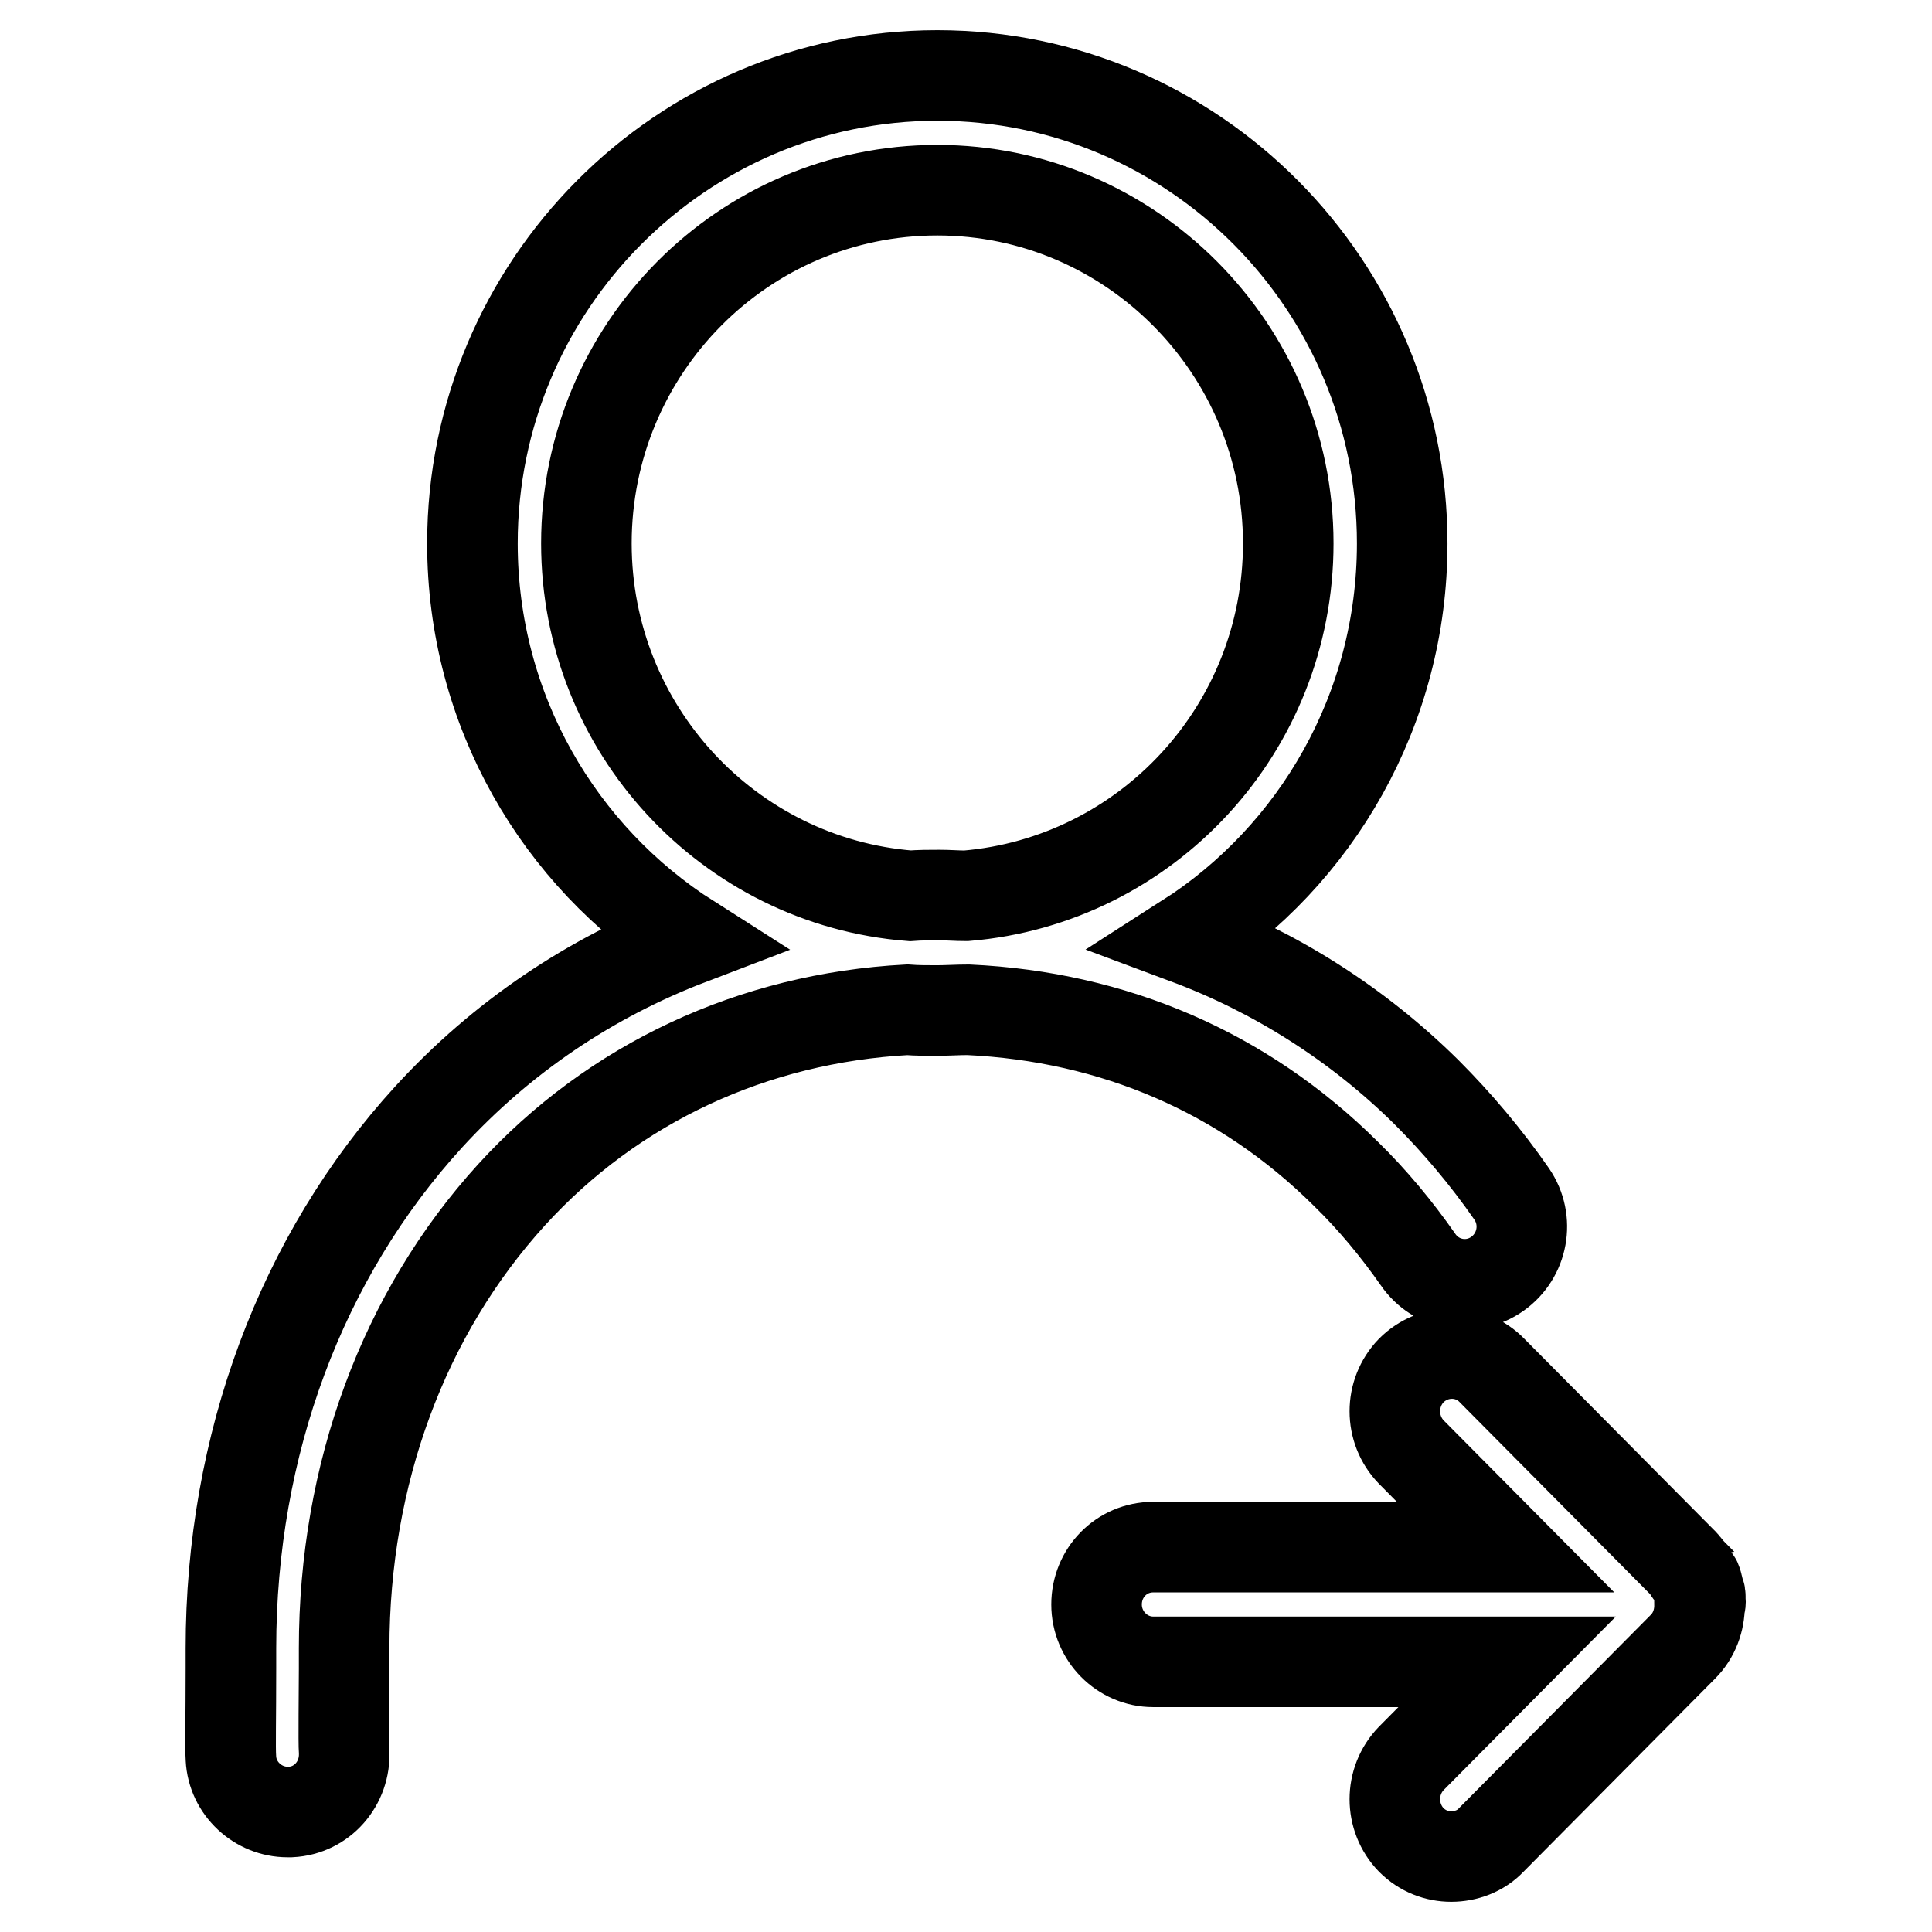 <?xml version="1.0" encoding="utf-8"?>
<!-- Svg Vector Icons : http://www.onlinewebfonts.com/icon -->
<!DOCTYPE svg PUBLIC "-//W3C//DTD SVG 1.1//EN" "http://www.w3.org/Graphics/SVG/1.1/DTD/svg11.dtd">
<svg version="1.1" xmlns="http://www.w3.org/2000/svg" xmlns:xlink="http://www.w3.org/1999/xlink" x="0px" y="0px" viewBox="0 0 256 256" enable-background="new 0 0 256 256" xml:space="preserve">
<g> <path stroke-width="12" fill-opacity="0" stroke="#000000"  d="M187.9,166.9c2.4,3.5,7.1,4.3,10.5,1.9c3.4-2.4,4.3-7.1,1.9-10.6c-3.4-4.9-7.2-9.4-11.3-13.5 c-9.1-9-20-15.9-31.8-20.3c17.2-11,28.6-30.4,28.6-52.4c0-34.2-27.6-62-61.6-62c-33.9,0-61.6,27.8-61.6,62 c0,22.1,11.5,41.5,28.8,52.5c-13.1,5-24.9,12.9-34.6,23.5c-16.9,18.5-26.2,43.5-26.2,70.4c0,0.4,0,1.4,0,2.6c0,6.7-0.1,10.6,0,12 c0.2,4,3.6,7.1,7.5,7.1c0.1,0,0.3,0,0.4,0c4.2-0.2,7.3-3.8,7.1-8c-0.1-1.2,0-8.1,0-11c0-1.2,0-2.2,0-2.7c0-23.1,7.9-44.4,22.2-60.1 c13.5-14.8,32-23.4,52.4-24.5c1.3,0.1,2.6,0.1,3.9,0.1c1.4,0,2.8-0.1,4.2-0.1c19.3,0.9,36.5,8.3,50,21.7 C181.9,159,185.1,162.9,187.9,166.9z M128,118.7c-1.2,0-2.3-0.1-3.5-0.1c-1.3,0-2.6,0-3.9,0.1c-24-1.9-42.9-22.1-42.9-46.7 c0-25.8,20.8-46.8,46.5-46.8c25.6,0,46.5,21,46.5,46.8C170.7,96.6,151.9,116.7,128,118.7z M225.3,211.8c0-0.1,0-0.2,0-0.3 c0-0.1,0-0.3-0.1-0.4c0-0.1-0.1-0.2-0.1-0.4c0-0.1-0.1-0.2-0.1-0.4c0-0.1-0.1-0.2-0.1-0.4c0-0.1-0.1-0.2-0.1-0.3 c0-0.1-0.1-0.2-0.2-0.3c-0.1-0.1-0.1-0.2-0.2-0.3c-0.1-0.1-0.1-0.2-0.2-0.3c-0.1-0.1-0.1-0.2-0.2-0.3c-0.1-0.1-0.2-0.2-0.2-0.3 c-0.1-0.1-0.1-0.2-0.2-0.3c-0.2-0.2-0.3-0.4-0.5-0.6l-25.4-25.6c-2.9-3-7.7-3-10.7,0c-2.9,3-2.9,7.8,0,10.8l12.5,12.6h-46.7 c-4.2,0-7.5,3.4-7.5,7.6c0,4.2,3.4,7.6,7.5,7.6h46.9L187,233c-2.9,3-2.9,7.8,0,10.8c1.5,1.5,3.4,2.2,5.3,2.2c1.9,0,3.9-0.7,5.3-2.2 l25.4-25.6c1.5-1.5,2.2-3.5,2.2-5.5C225.4,212.4,225.3,212.1,225.3,211.8z"/></g>
</svg>